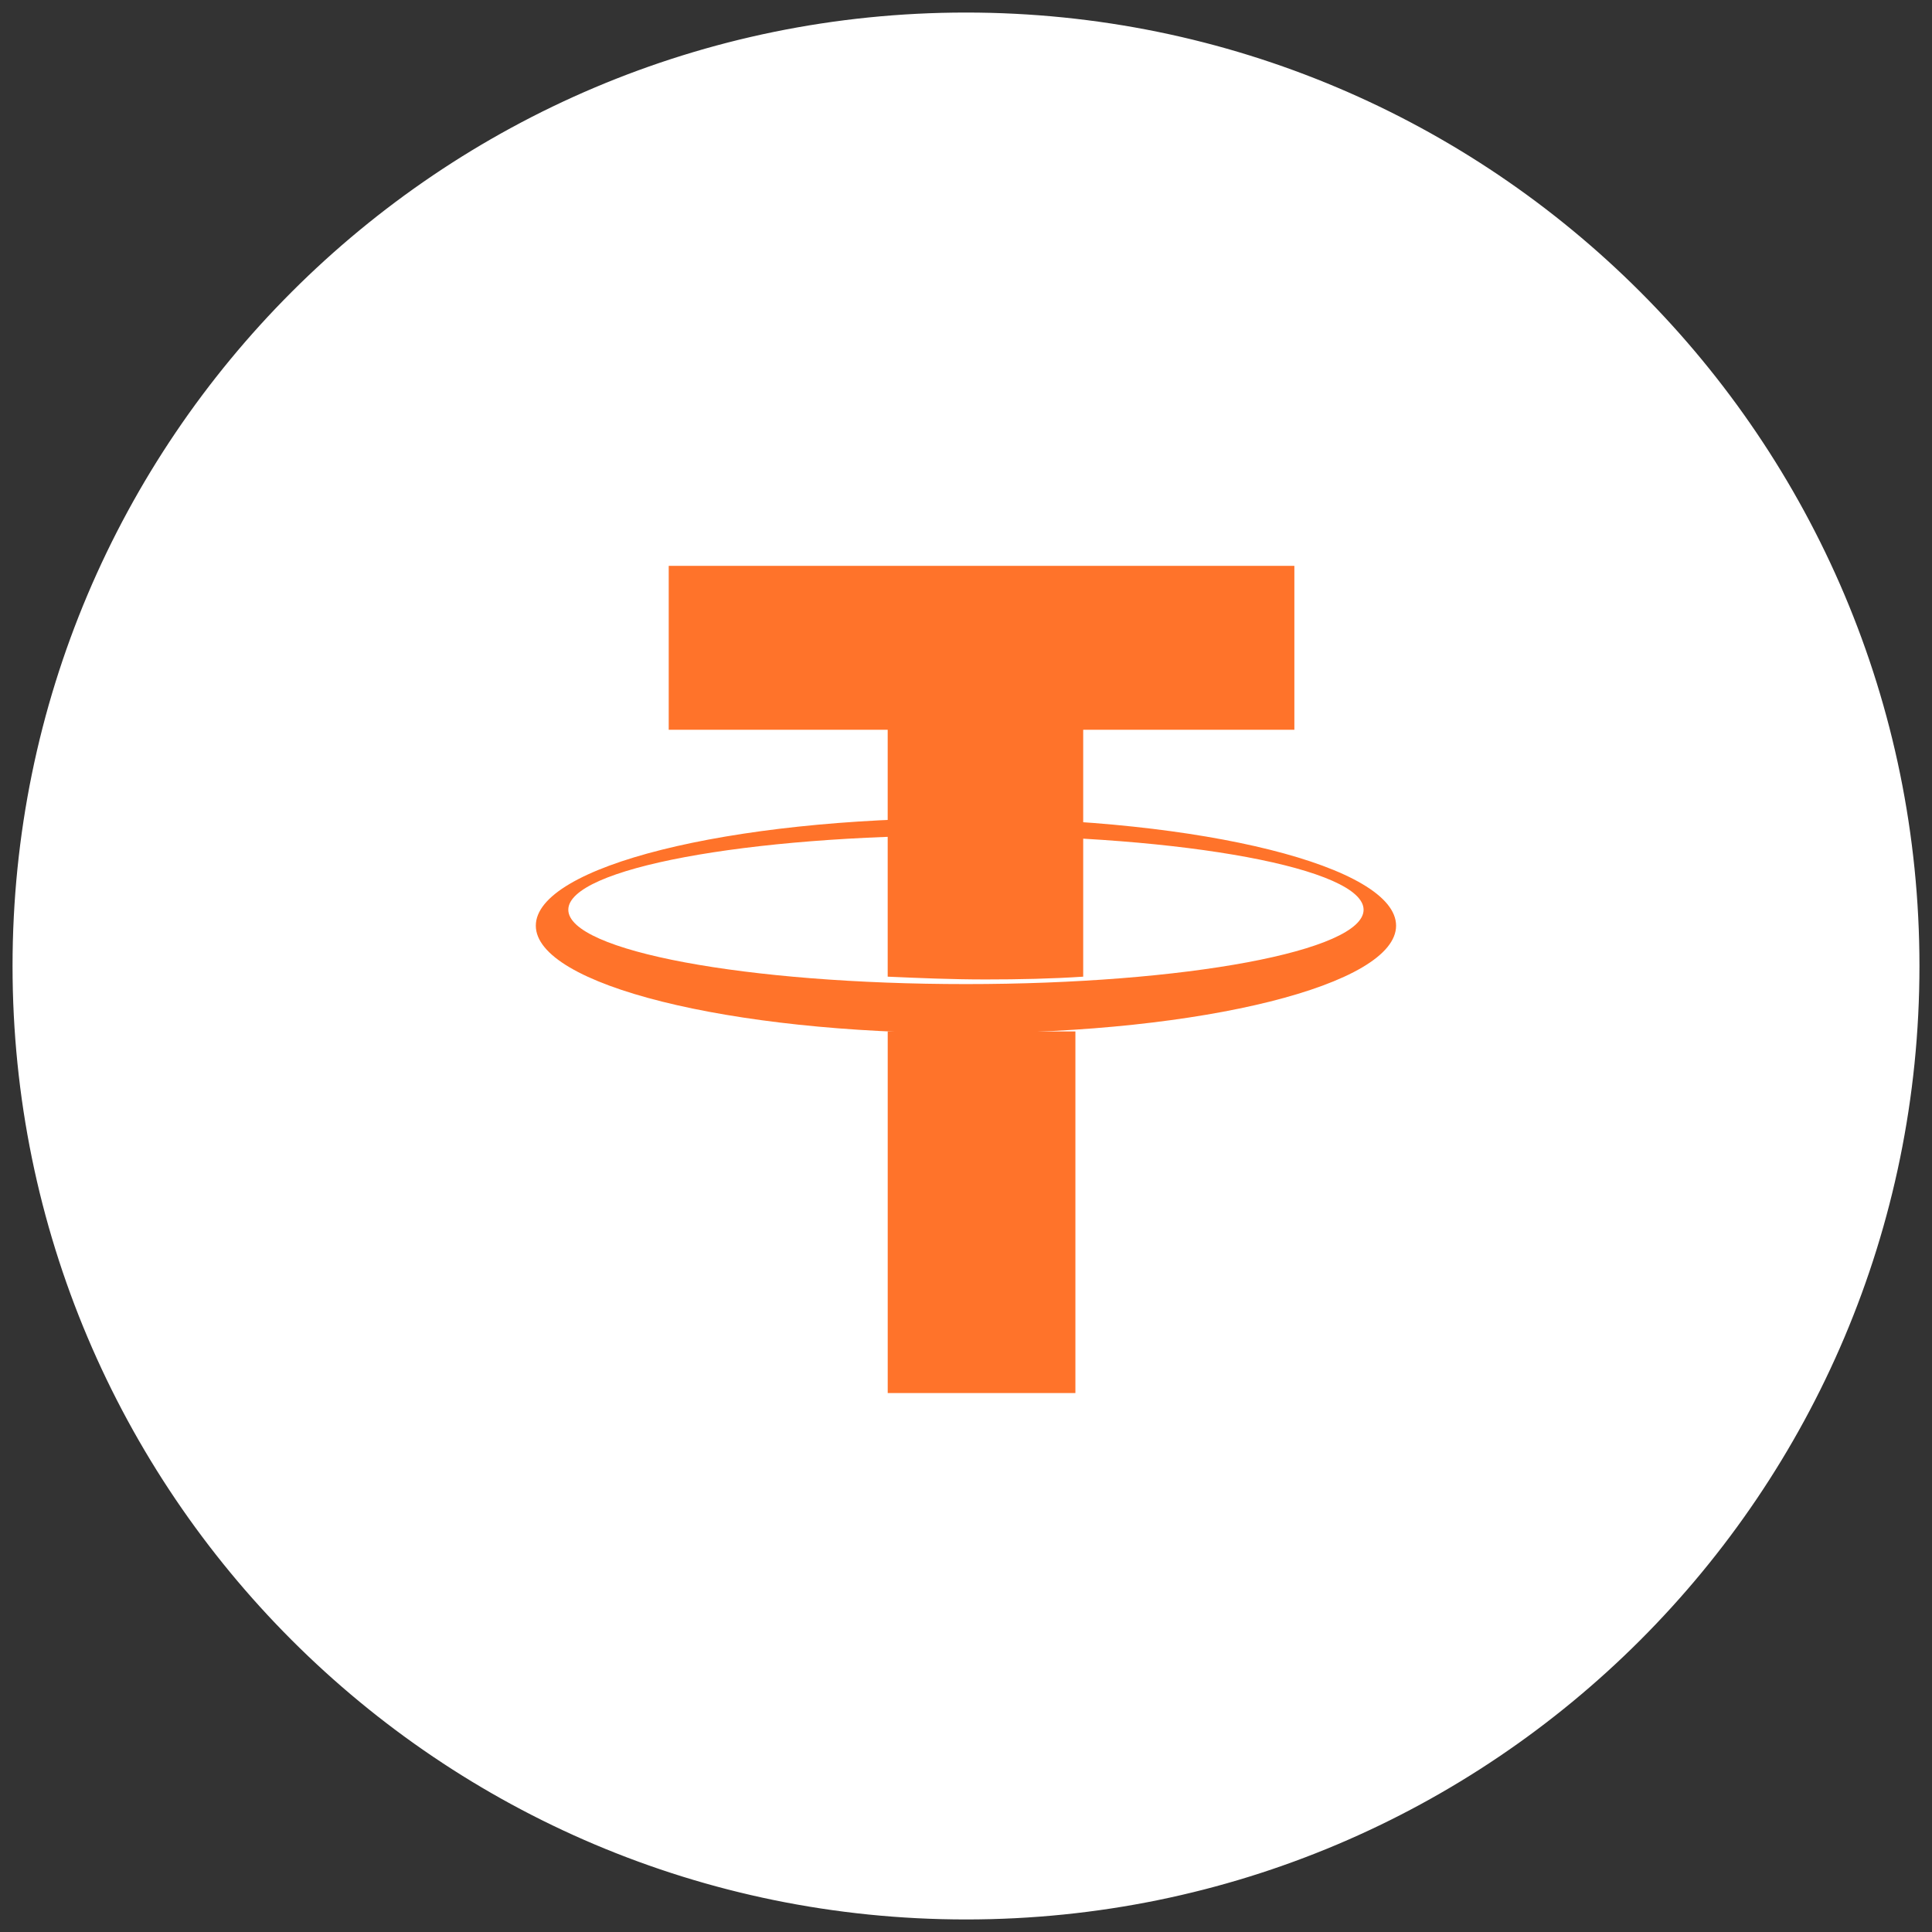 <svg width="77" height="77" viewBox="0 0 77 77" fill="none" xmlns="http://www.w3.org/2000/svg">
<rect x="0" y="0" width="77" height="77" fill="#333333" stroke="none"/>
<path d="M76 38.5C76 17.789 59.211 1 38.5 1C17.789 1 1 17.789 1 38.5C1 59.211 17.789 76 38.5 76C59.211 76 76 59.211 76 38.5Z" fill="#FFFFFF" stroke="#FFFFFF"/>
<g clip-path="url(#clip0_2_725)">
<path d="M26.652 22.552H51.587V29.085H26.652V22.552ZM42.86 41.108V55.52H35.38V41.108H42.86Z" fill="#FF732A"/>
<path d="M38.498 32.607C29.021 32.607 21.355 34.538 21.355 36.893C21.355 39.247 29.046 41.178 38.498 41.178C47.95 41.178 55.641 39.247 55.641 36.893C55.641 34.538 47.95 32.607 38.498 32.607ZM38.498 39.221C29.746 39.221 22.65 37.898 22.65 36.258C22.65 34.618 29.746 33.295 38.498 33.295C47.251 33.295 54.346 34.618 54.346 36.258C54.346 37.898 47.251 39.221 38.498 39.221Z" fill="#FF732A"/>
<path d="M39.275 39.036C40.626 39.036 41.924 39.008 43.171 38.925V27.498H35.379V38.925C36.626 38.98 37.924 39.036 39.275 39.036Z" fill="#FF732A"/>
</g>
<defs>
<clipPath id="clip0_2_725">
<rect width="34.286" height="42.857" fill="white" transform="translate(21.355 17.607)"/>
</clipPath>
</defs>
</svg>
